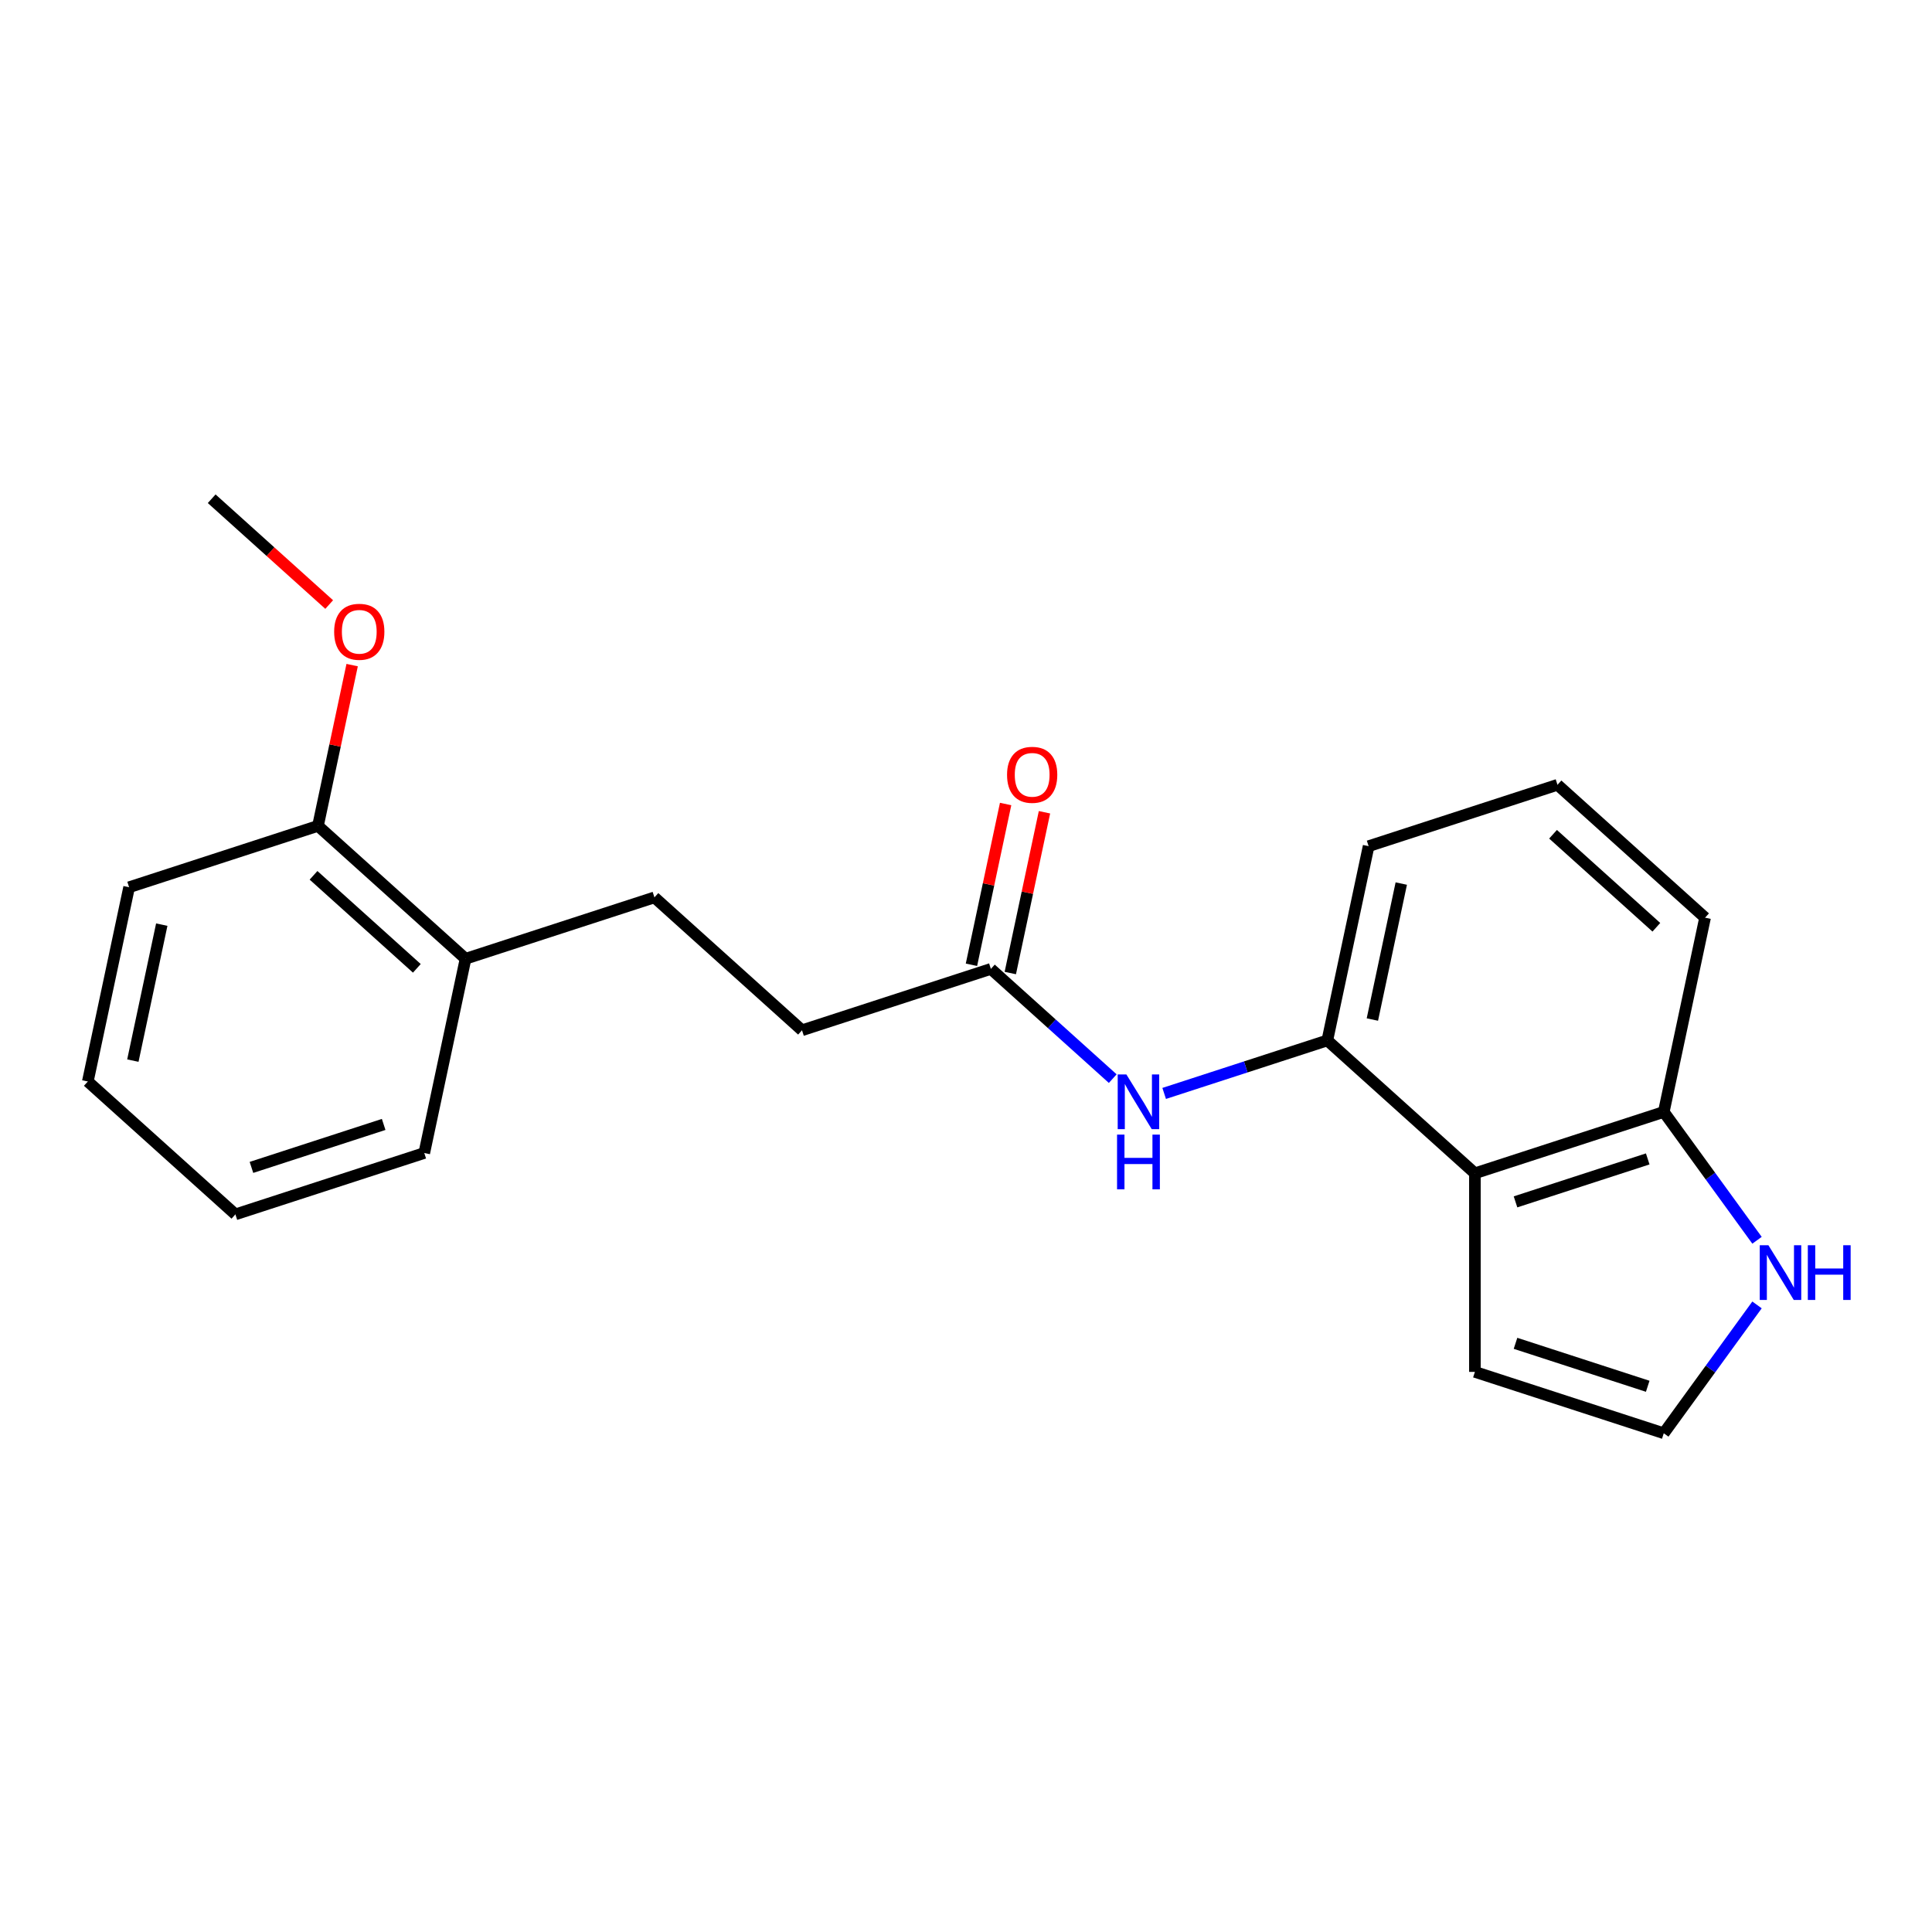 <?xml version='1.0' encoding='iso-8859-1'?>
<svg version='1.1' baseProfile='full'
              xmlns='http://www.w3.org/2000/svg'
                      xmlns:rdkit='http://www.rdkit.org/xml'
                      xmlns:xlink='http://www.w3.org/1999/xlink'
                  xml:space='preserve'
width='1000px' height='1000px' viewBox='0 0 1000 1000'>
<!-- END OF HEADER -->
<rect style='opacity:1.0;fill:#FFFFFF;stroke:none' width='1000' height='1000' x='0' y='0'> </rect>
<path class='bond-0' d='M 763.411,607.299 L 687.023,538.519' style='fill:none;fill-rule:evenodd;stroke:#000000;stroke-width:6px;stroke-linecap:butt;stroke-linejoin:miter;stroke-opacity:1' />
<path class='bond-4' d='M 763.411,607.299 L 861.169,575.535' style='fill:none;fill-rule:evenodd;stroke:#000000;stroke-width:6px;stroke-linecap:butt;stroke-linejoin:miter;stroke-opacity:1' />
<path class='bond-4' d='M 784.427,622.086 L 852.858,599.851' style='fill:none;fill-rule:evenodd;stroke:#000000;stroke-width:6px;stroke-linecap:butt;stroke-linejoin:miter;stroke-opacity:1' />
<path class='bond-6' d='M 763.411,607.299 L 763.411,710.088' style='fill:none;fill-rule:evenodd;stroke:#000000;stroke-width:6px;stroke-linecap:butt;stroke-linejoin:miter;stroke-opacity:1' />
<path class='bond-1' d='M 687.023,538.519 L 644.799,552.238' style='fill:none;fill-rule:evenodd;stroke:#000000;stroke-width:6px;stroke-linecap:butt;stroke-linejoin:miter;stroke-opacity:1' />
<path class='bond-1' d='M 644.799,552.238 L 602.574,565.958' style='fill:none;fill-rule:evenodd;stroke:#0000FF;stroke-width:6px;stroke-linecap:butt;stroke-linejoin:miter;stroke-opacity:1' />
<path class='bond-13' d='M 687.023,538.519 L 708.394,437.976' style='fill:none;fill-rule:evenodd;stroke:#000000;stroke-width:6px;stroke-linecap:butt;stroke-linejoin:miter;stroke-opacity:1' />
<path class='bond-13' d='M 710.337,527.712 L 725.297,457.331' style='fill:none;fill-rule:evenodd;stroke:#000000;stroke-width:6px;stroke-linecap:butt;stroke-linejoin:miter;stroke-opacity:1' />
<path class='bond-3' d='M 575.955,558.298 L 544.416,529.901' style='fill:none;fill-rule:evenodd;stroke:#0000FF;stroke-width:6px;stroke-linecap:butt;stroke-linejoin:miter;stroke-opacity:1' />
<path class='bond-3' d='M 544.416,529.901 L 512.877,501.503' style='fill:none;fill-rule:evenodd;stroke:#000000;stroke-width:6px;stroke-linecap:butt;stroke-linejoin:miter;stroke-opacity:1' />
<path class='bond-2' d='M 909.432,641.964 L 885.301,608.749' style='fill:none;fill-rule:evenodd;stroke:#0000FF;stroke-width:6px;stroke-linecap:butt;stroke-linejoin:miter;stroke-opacity:1' />
<path class='bond-2' d='M 885.301,608.749 L 861.169,575.535' style='fill:none;fill-rule:evenodd;stroke:#000000;stroke-width:6px;stroke-linecap:butt;stroke-linejoin:miter;stroke-opacity:1' />
<path class='bond-21' d='M 909.432,675.423 L 885.301,708.637' style='fill:none;fill-rule:evenodd;stroke:#0000FF;stroke-width:6px;stroke-linecap:butt;stroke-linejoin:miter;stroke-opacity:1' />
<path class='bond-21' d='M 885.301,708.637 L 861.169,741.852' style='fill:none;fill-rule:evenodd;stroke:#000000;stroke-width:6px;stroke-linecap:butt;stroke-linejoin:miter;stroke-opacity:1' />
<path class='bond-8' d='M 522.931,503.64 L 531.775,462.033' style='fill:none;fill-rule:evenodd;stroke:#000000;stroke-width:6px;stroke-linecap:butt;stroke-linejoin:miter;stroke-opacity:1' />
<path class='bond-8' d='M 531.775,462.033 L 540.619,420.426' style='fill:none;fill-rule:evenodd;stroke:#FF0000;stroke-width:6px;stroke-linecap:butt;stroke-linejoin:miter;stroke-opacity:1' />
<path class='bond-8' d='M 502.822,499.366 L 511.666,457.759' style='fill:none;fill-rule:evenodd;stroke:#000000;stroke-width:6px;stroke-linecap:butt;stroke-linejoin:miter;stroke-opacity:1' />
<path class='bond-8' d='M 511.666,457.759 L 520.51,416.152' style='fill:none;fill-rule:evenodd;stroke:#FF0000;stroke-width:6px;stroke-linecap:butt;stroke-linejoin:miter;stroke-opacity:1' />
<path class='bond-11' d='M 512.877,501.503 L 415.118,533.267' style='fill:none;fill-rule:evenodd;stroke:#000000;stroke-width:6px;stroke-linecap:butt;stroke-linejoin:miter;stroke-opacity:1' />
<path class='bond-15' d='M 861.169,575.535 L 882.54,474.991' style='fill:none;fill-rule:evenodd;stroke:#000000;stroke-width:6px;stroke-linecap:butt;stroke-linejoin:miter;stroke-opacity:1' />
<path class='bond-5' d='M 861.169,741.852 L 763.411,710.088' style='fill:none;fill-rule:evenodd;stroke:#000000;stroke-width:6px;stroke-linecap:butt;stroke-linejoin:miter;stroke-opacity:1' />
<path class='bond-5' d='M 852.858,717.536 L 784.427,695.301' style='fill:none;fill-rule:evenodd;stroke:#000000;stroke-width:6px;stroke-linecap:butt;stroke-linejoin:miter;stroke-opacity:1' />
<path class='bond-7' d='M 240.972,496.251 L 338.731,464.487' style='fill:none;fill-rule:evenodd;stroke:#000000;stroke-width:6px;stroke-linecap:butt;stroke-linejoin:miter;stroke-opacity:1' />
<path class='bond-9' d='M 240.972,496.251 L 164.584,427.471' style='fill:none;fill-rule:evenodd;stroke:#000000;stroke-width:6px;stroke-linecap:butt;stroke-linejoin:miter;stroke-opacity:1' />
<path class='bond-9' d='M 215.758,501.211 L 162.287,453.066' style='fill:none;fill-rule:evenodd;stroke:#000000;stroke-width:6px;stroke-linecap:butt;stroke-linejoin:miter;stroke-opacity:1' />
<path class='bond-16' d='M 240.972,496.251 L 219.601,596.794' style='fill:none;fill-rule:evenodd;stroke:#000000;stroke-width:6px;stroke-linecap:butt;stroke-linejoin:miter;stroke-opacity:1' />
<path class='bond-12' d='M 164.584,427.471 L 173.428,385.864' style='fill:none;fill-rule:evenodd;stroke:#000000;stroke-width:6px;stroke-linecap:butt;stroke-linejoin:miter;stroke-opacity:1' />
<path class='bond-12' d='M 173.428,385.864 L 182.272,344.258' style='fill:none;fill-rule:evenodd;stroke:#FF0000;stroke-width:6px;stroke-linecap:butt;stroke-linejoin:miter;stroke-opacity:1' />
<path class='bond-17' d='M 164.584,427.471 L 66.826,459.235' style='fill:none;fill-rule:evenodd;stroke:#000000;stroke-width:6px;stroke-linecap:butt;stroke-linejoin:miter;stroke-opacity:1' />
<path class='bond-10' d='M 338.731,464.487 L 415.118,533.267' style='fill:none;fill-rule:evenodd;stroke:#000000;stroke-width:6px;stroke-linecap:butt;stroke-linejoin:miter;stroke-opacity:1' />
<path class='bond-18' d='M 170.386,312.909 L 139.977,285.528' style='fill:none;fill-rule:evenodd;stroke:#FF0000;stroke-width:6px;stroke-linecap:butt;stroke-linejoin:miter;stroke-opacity:1' />
<path class='bond-18' d='M 139.977,285.528 L 109.568,258.148' style='fill:none;fill-rule:evenodd;stroke:#000000;stroke-width:6px;stroke-linecap:butt;stroke-linejoin:miter;stroke-opacity:1' />
<path class='bond-22' d='M 708.394,437.976 L 806.153,406.212' style='fill:none;fill-rule:evenodd;stroke:#000000;stroke-width:6px;stroke-linecap:butt;stroke-linejoin:miter;stroke-opacity:1' />
<path class='bond-14' d='M 806.153,406.212 L 882.54,474.991' style='fill:none;fill-rule:evenodd;stroke:#000000;stroke-width:6px;stroke-linecap:butt;stroke-linejoin:miter;stroke-opacity:1' />
<path class='bond-14' d='M 803.855,431.806 L 857.326,479.952' style='fill:none;fill-rule:evenodd;stroke:#000000;stroke-width:6px;stroke-linecap:butt;stroke-linejoin:miter;stroke-opacity:1' />
<path class='bond-19' d='M 219.601,596.794 L 121.842,628.558' style='fill:none;fill-rule:evenodd;stroke:#000000;stroke-width:6px;stroke-linecap:butt;stroke-linejoin:miter;stroke-opacity:1' />
<path class='bond-19' d='M 198.584,582.007 L 130.153,604.242' style='fill:none;fill-rule:evenodd;stroke:#000000;stroke-width:6px;stroke-linecap:butt;stroke-linejoin:miter;stroke-opacity:1' />
<path class='bond-23' d='M 66.826,459.235 L 45.455,559.778' style='fill:none;fill-rule:evenodd;stroke:#000000;stroke-width:6px;stroke-linecap:butt;stroke-linejoin:miter;stroke-opacity:1' />
<path class='bond-23' d='M 83.729,478.591 L 68.769,548.971' style='fill:none;fill-rule:evenodd;stroke:#000000;stroke-width:6px;stroke-linecap:butt;stroke-linejoin:miter;stroke-opacity:1' />
<path class='bond-20' d='M 121.842,628.558 L 45.455,559.778' style='fill:none;fill-rule:evenodd;stroke:#000000;stroke-width:6px;stroke-linecap:butt;stroke-linejoin:miter;stroke-opacity:1' />
<path  class='atom-2' d='M 583.004 556.123
L 592.284 571.123
Q 593.204 572.603, 594.684 575.283
Q 596.164 577.963, 596.244 578.123
L 596.244 556.123
L 600.004 556.123
L 600.004 584.443
L 596.124 584.443
L 586.164 568.043
Q 585.004 566.123, 583.764 563.923
Q 582.564 561.723, 582.204 561.043
L 582.204 584.443
L 578.524 584.443
L 578.524 556.123
L 583.004 556.123
' fill='#0000FF'/>
<path  class='atom-2' d='M 578.184 587.275
L 582.024 587.275
L 582.024 599.315
L 596.504 599.315
L 596.504 587.275
L 600.344 587.275
L 600.344 615.595
L 596.504 615.595
L 596.504 602.515
L 582.024 602.515
L 582.024 615.595
L 578.184 615.595
L 578.184 587.275
' fill='#0000FF'/>
<path  class='atom-3' d='M 915.327 644.533
L 924.607 659.533
Q 925.527 661.013, 927.007 663.693
Q 928.487 666.373, 928.567 666.533
L 928.567 644.533
L 932.327 644.533
L 932.327 672.853
L 928.447 672.853
L 918.487 656.453
Q 917.327 654.533, 916.087 652.333
Q 914.887 650.133, 914.527 649.453
L 914.527 672.853
L 910.847 672.853
L 910.847 644.533
L 915.327 644.533
' fill='#0000FF'/>
<path  class='atom-3' d='M 935.727 644.533
L 939.567 644.533
L 939.567 656.573
L 954.047 656.573
L 954.047 644.533
L 957.887 644.533
L 957.887 672.853
L 954.047 672.853
L 954.047 659.773
L 939.567 659.773
L 939.567 672.853
L 935.727 672.853
L 935.727 644.533
' fill='#0000FF'/>
<path  class='atom-9' d='M 521.248 401.04
Q 521.248 394.24, 524.608 390.44
Q 527.968 386.64, 534.248 386.64
Q 540.528 386.64, 543.888 390.44
Q 547.248 394.24, 547.248 401.04
Q 547.248 407.92, 543.848 411.84
Q 540.448 415.72, 534.248 415.72
Q 528.008 415.72, 524.608 411.84
Q 521.248 407.96, 521.248 401.04
M 534.248 412.52
Q 538.568 412.52, 540.888 409.64
Q 543.248 406.72, 543.248 401.04
Q 543.248 395.48, 540.888 392.68
Q 538.568 389.84, 534.248 389.84
Q 529.928 389.84, 527.568 392.64
Q 525.248 395.44, 525.248 401.04
Q 525.248 406.76, 527.568 409.64
Q 529.928 412.52, 534.248 412.52
' fill='#FF0000'/>
<path  class='atom-13' d='M 172.956 327.008
Q 172.956 320.208, 176.316 316.408
Q 179.676 312.608, 185.956 312.608
Q 192.236 312.608, 195.596 316.408
Q 198.956 320.208, 198.956 327.008
Q 198.956 333.888, 195.556 337.808
Q 192.156 341.688, 185.956 341.688
Q 179.716 341.688, 176.316 337.808
Q 172.956 333.928, 172.956 327.008
M 185.956 338.488
Q 190.276 338.488, 192.596 335.608
Q 194.956 332.688, 194.956 327.008
Q 194.956 321.448, 192.596 318.648
Q 190.276 315.808, 185.956 315.808
Q 181.636 315.808, 179.276 318.608
Q 176.956 321.408, 176.956 327.008
Q 176.956 332.728, 179.276 335.608
Q 181.636 338.488, 185.956 338.488
' fill='#FF0000'/>
</svg>
